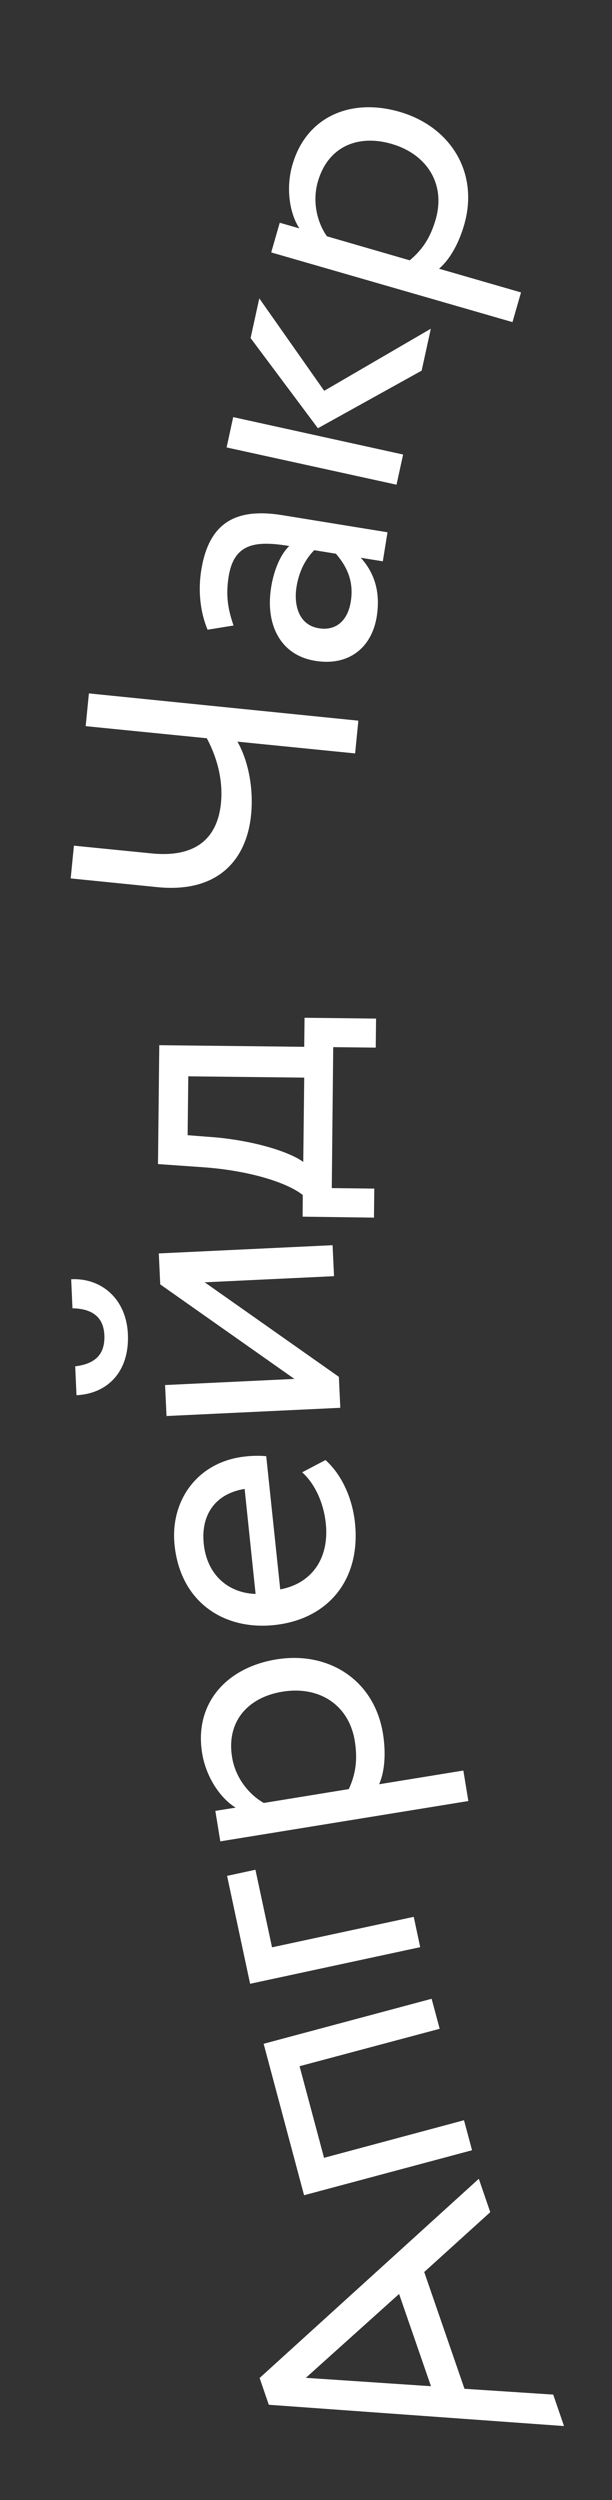 <?xml version="1.0" encoding="UTF-8"?> <svg xmlns="http://www.w3.org/2000/svg" width="38" height="155" viewBox="0 0 38 155" fill="none"><rect x="0" y="0" width="38" height="155" fill="#333333" stroke="none"/> <path d="M16.69 149.09L16.12 147.43L29.73 135.08L30.44 137.15L26.34 140.86L28.84 148.1L34.35 148.46L35.02 150.41L16.69 149.09ZM26.76 147.94L24.78 142.22L18.99 147.42L26.76 147.94Z" fill="white"></path> <path d="M18.6 128.1L20.12 133.78L28.81 131.45L29.31 133.31L18.88 136.1L16.37 126.71L26.8 123.92L27.3 125.78L18.6 128.1Z" fill="white"></path> <path d="M15.53 122.99L14.1 116.3L15.86 115.92L16.89 120.73L25.69 118.84L26.09 120.72L15.53 122.99Z" fill="white"></path> <path d="M13.68 114.16L13.37 112.27L14.63 112.07C13.66 111.47 12.79 110.16 12.55 108.69C12.06 105.66 14 103.4 17.15 102.88C20.4 102.35 23.24 104.15 23.78 107.49C23.96 108.63 23.91 109.78 23.54 110.62L28.77 109.77L29.08 111.66L13.68 114.16ZM16.38 111.78L21.66 110.92C22.14 109.87 22.19 108.96 22.03 107.94C21.66 105.67 19.79 104.51 17.54 104.88C15.38 105.23 14.05 106.74 14.41 108.94C14.61 110.2 15.44 111.25 16.38 111.78Z" fill="white"></path> <path d="M20.21 90.52C21.27 91.47 21.89 92.97 22.04 94.41C22.41 97.89 20.42 100.39 17.03 100.75C13.9 101.08 11.21 99.33 10.84 95.8C10.55 93.03 12.27 90.61 15.23 90.3C15.76 90.24 16.19 90.25 16.53 90.28L17.4 98.54C19.41 98.16 20.45 96.56 20.23 94.46C20.09 93.08 19.48 91.91 18.76 91.28L20.21 90.52ZM15.87 98.82L15.19 92.31C13.43 92.59 12.46 93.85 12.65 95.71C12.85 97.66 14.2 98.77 15.87 98.82Z" fill="white"></path> <path d="M4.67 84.71C5.96 84.55 6.53 83.93 6.48 82.77C6.43 81.71 5.8 81.14 4.5 81.11L4.42 79.31C6.31 79.22 7.84 80.54 7.94 82.7C8.05 85.07 6.65 86.41 4.75 86.5L4.67 84.71ZM21.13 87.28L10.34 87.79L10.25 85.87L18.28 85.49L9.95 79.63L9.86 77.71L20.65 77.2L20.74 79.12L12.71 79.5L21.04 85.36L21.13 87.28Z" fill="white"></path> <path d="M18.79 75.43L18.8 74.09C17.9 73.36 15.62 72.59 12.67 72.37L9.81 72.17L9.89 64.8L18.89 64.9L18.91 63.1L23.35 63.15L23.33 64.95L20.69 64.92L20.6 73.66L23.24 73.69L23.22 75.49L18.79 75.43ZM18.83 72.04L18.89 66.81L11.69 66.73L11.65 70.38L13.45 70.52C16.2 70.79 18.16 71.53 18.83 72.04Z" fill="white"></path> <path d="M22.25 44.68L22.05 46.71L14.74 45.98C15.28 46.9 15.78 48.59 15.59 50.52C15.33 53.17 13.66 55.39 9.76 55L4.39 54.46L4.59 52.43L9.41 52.91C12.3 53.2 13.52 51.83 13.72 49.79C13.88 48.17 13.35 46.71 12.84 45.77L5.32 45.02L5.52 42.99L22.25 44.68Z" fill="white"></path> <path d="M12.89 39.04C12.45 38 12.28 36.66 12.5 35.33C12.99 32.3 14.75 31.49 17.53 31.94L24.06 33L23.77 34.8L22.4 34.58C23.1 35.35 23.67 36.49 23.39 38.24C23.07 40.18 21.63 41.31 19.57 40.97C17.39 40.62 16.46 38.69 16.84 36.39C16.97 35.56 17.32 34.47 17.96 33.85C15.97 33.53 14.55 33.61 14.2 35.72C13.99 37.02 14.19 37.86 14.5 38.78L12.89 39.04ZM20.86 34.33L19.51 34.11C18.93 34.7 18.56 35.46 18.41 36.39C18.23 37.53 18.56 38.75 19.79 38.95C20.81 39.12 21.58 38.54 21.78 37.3C22.01 35.9 21.41 34.98 20.86 34.33Z" fill="white"></path> <path d="M14.07 27.74L14.48 25.86L25.03 28.18L24.62 30.05L14.07 27.74ZM20.13 24.23L26.75 20.38L26.18 22.98L19.74 26.55L15.56 20.96L16.1 18.5L20.13 24.23Z" fill="white"></path> <path d="M16.84 15.65L17.37 13.81L18.59 14.16C17.97 13.21 17.74 11.64 18.16 10.21C19.01 7.26 21.74 6.05 24.8 6.93C27.96 7.84 29.76 10.69 28.82 13.94C28.5 15.05 27.96 16.06 27.26 16.66L32.35 18.13L31.82 19.97L16.84 15.65ZM20.3 14.65L25.44 16.14C26.33 15.4 26.76 14.6 27.05 13.61C27.69 11.4 26.5 9.55 24.31 8.92C22.21 8.31 20.36 9.1 19.74 11.25C19.38 12.47 19.68 13.78 20.3 14.65Z" fill="white"></path> </svg> 